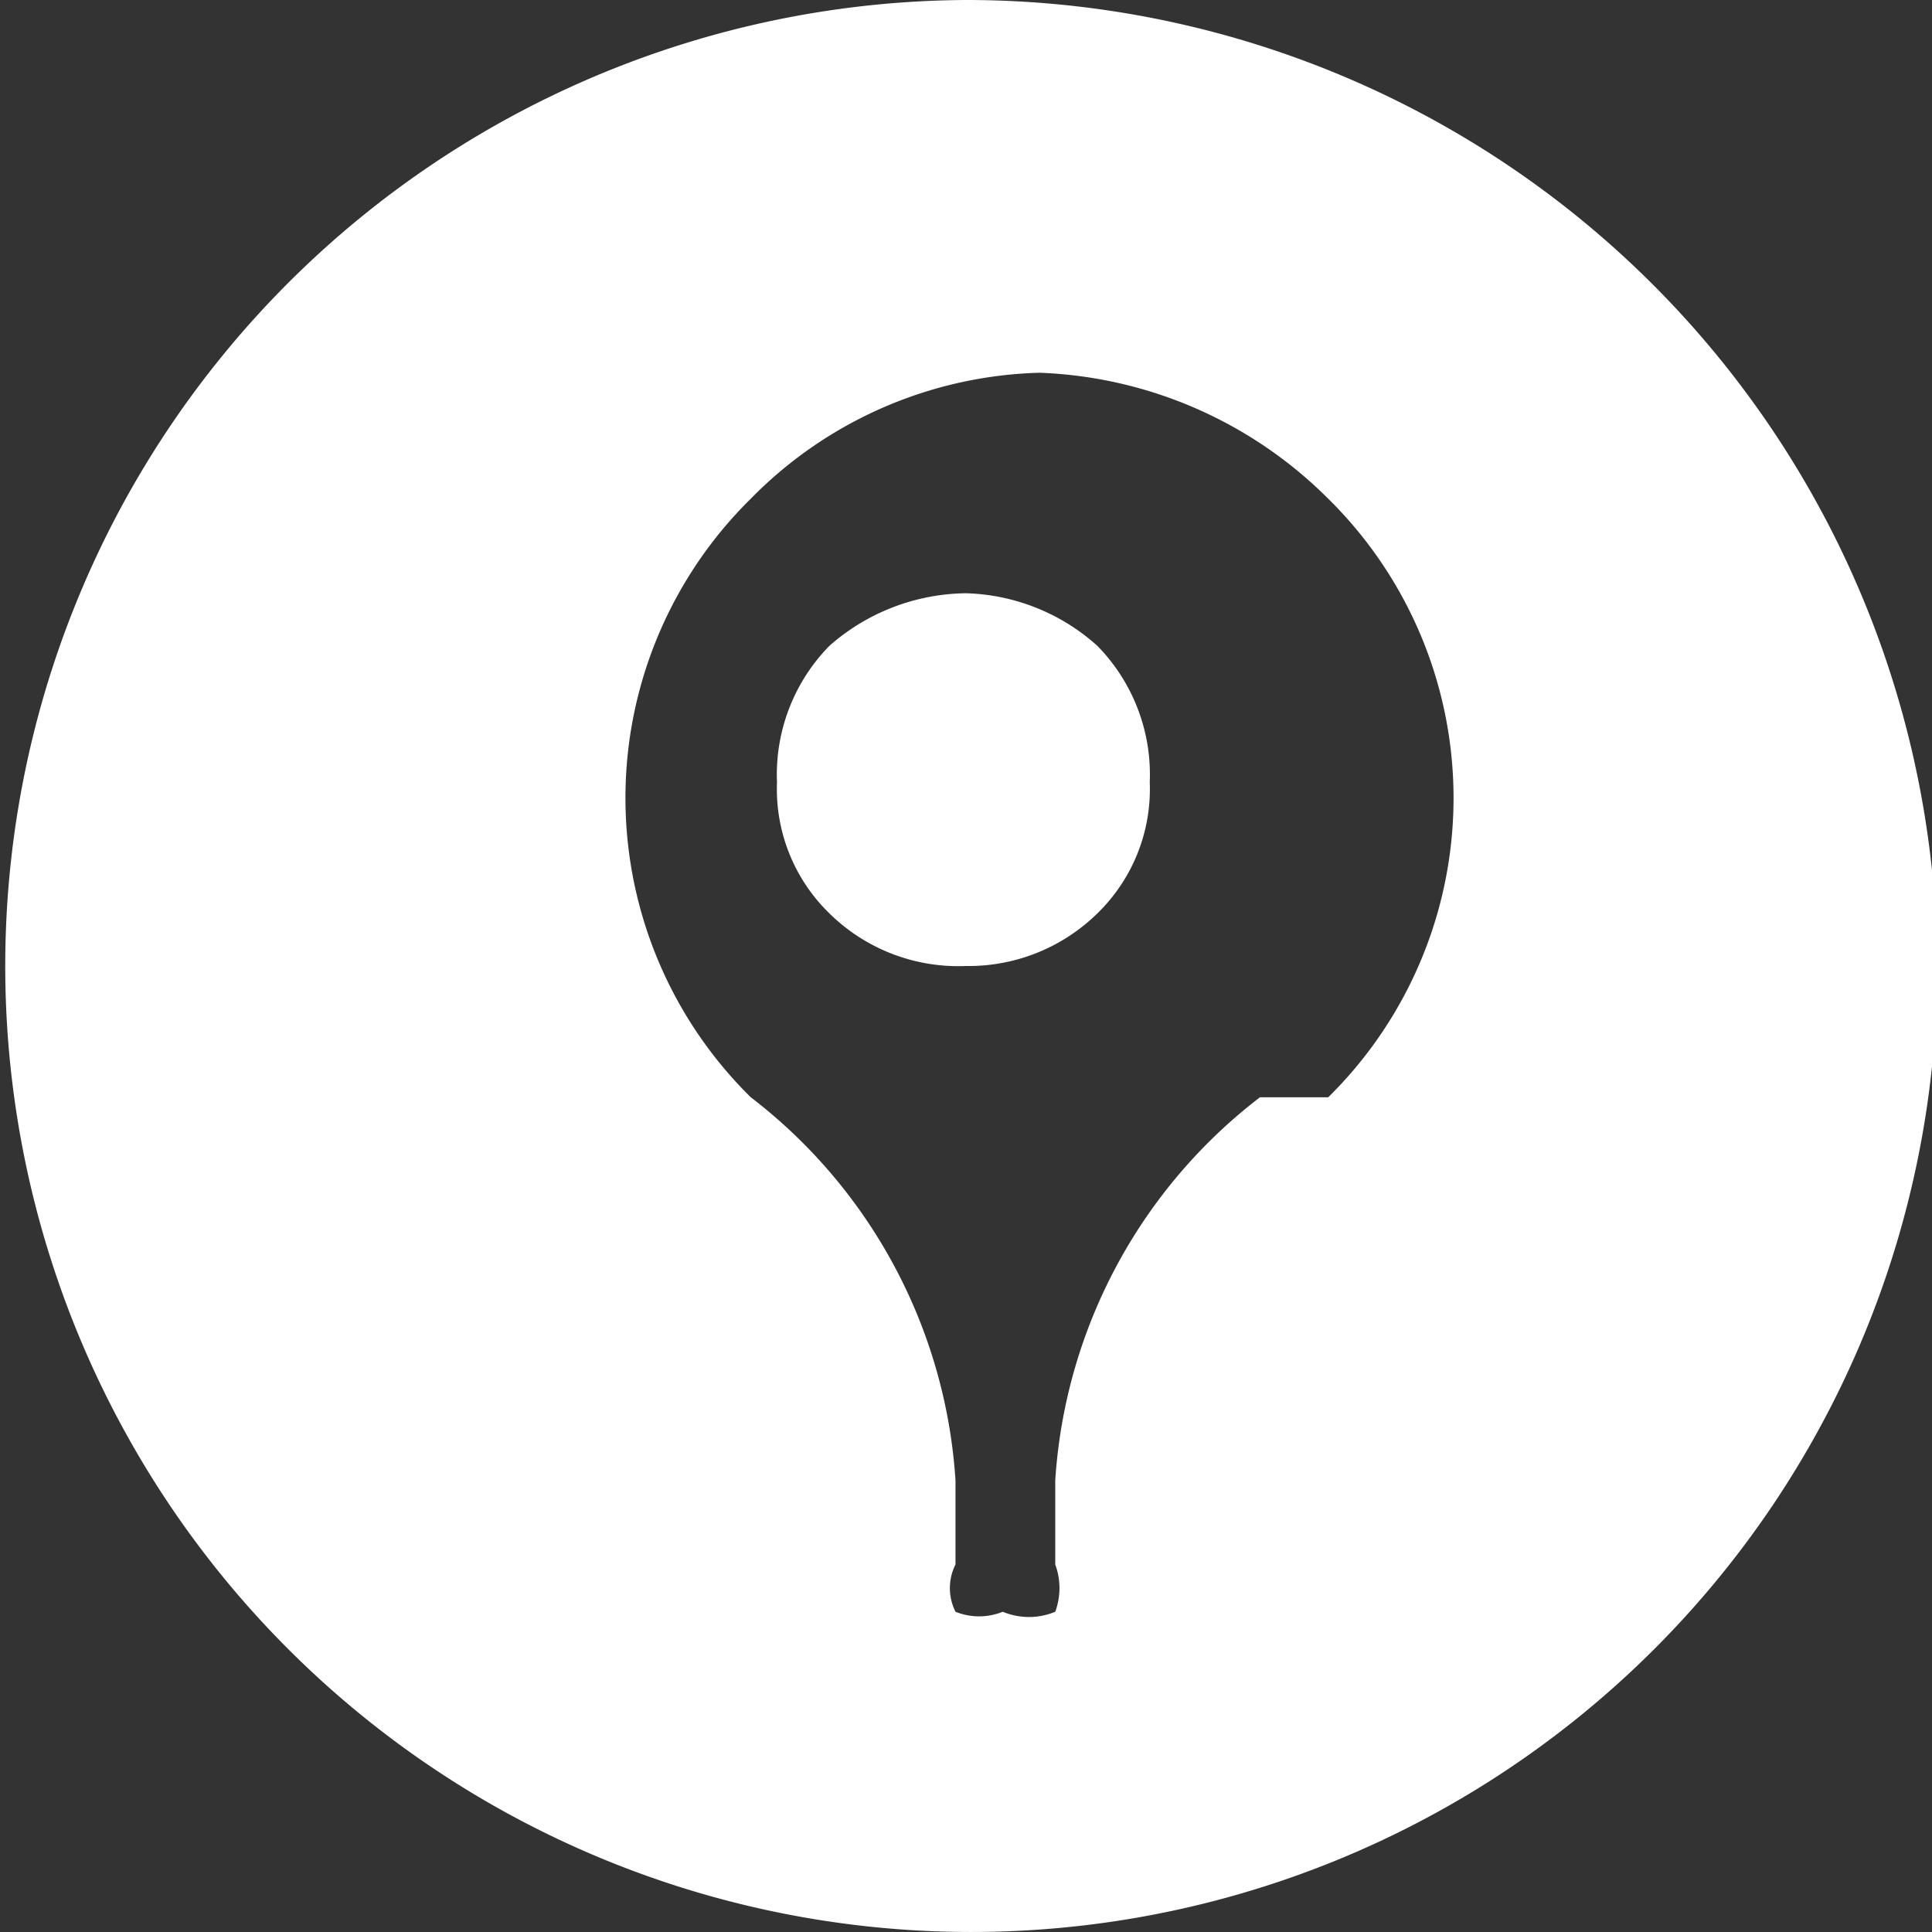 <svg id="o" xmlns="http://www.w3.org/2000/svg" viewBox="0 0 3.68 3.68"><rect x="0" y="0" width="3.68" height="3.68" fill="#333333" stroke="none"/><defs><style>.cls-1{fill:#fff}</style></defs><title>loc</title><path class="cls-1" d="M60.35 109.66a.4.4 0 0 0-.26.1.35.35 0 0 0-.1.26.33.33 0 0 0 .1.25.35.35 0 0 0 .26.1.35.35 0 0 0 .25-.1.33.33 0 0 0 .1-.25.35.35 0 0 0-.1-.26.39.39 0 0 0-.25-.1z" transform="translate(-58.51 -108.53)"/><path class="cls-1" d="M60.35 108.53a1.84 1.84 0 1 0 1.85 1.84 1.85 1.85 0 0 0-1.85-1.84zm.56 2.09a1 1 0 0 0-.39.73v.16a.13.13 0 0 1 0 .09.13.13 0 0 1-.1 0 .12.12 0 0 1-.09 0 .1.1 0 0 1 0-.09v-.16a1 1 0 0 0-.39-.73.8.8 0 0 1 0-1.14.8.8 0 0 1 .55-.24.82.82 0 0 1 .55.24.8.8 0 0 1 0 1.14z" transform="translate(-58.51 -108.53)"/></svg>